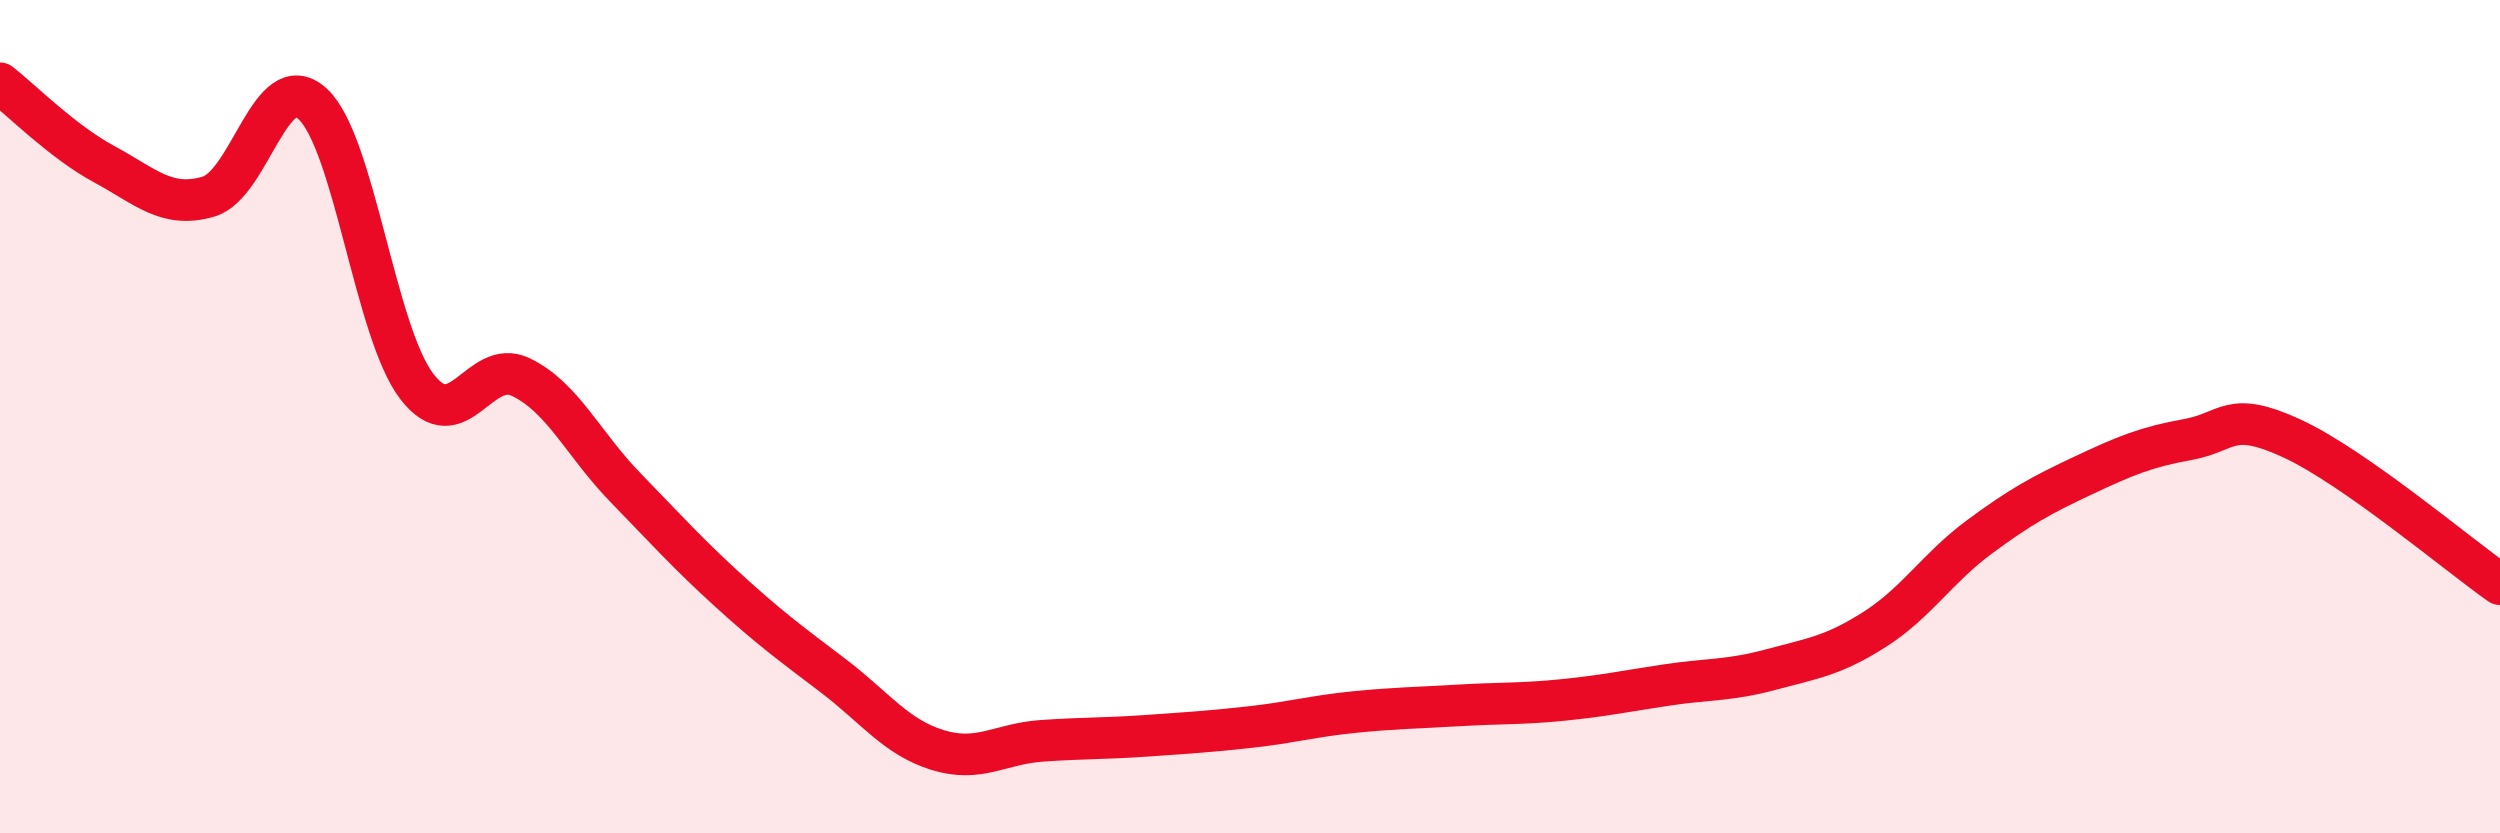
    <svg width="60" height="20" viewBox="0 0 60 20" xmlns="http://www.w3.org/2000/svg">
      <path
        d="M 0,2 C 0.5,2.39 1.5,3.4 2.5,3.94 C 3.5,4.48 4,5.01 5,4.72 C 6,4.43 6.5,1.58 7.5,2.49 C 8.5,3.4 9,7.96 10,9.27 C 11,10.58 11.5,8.57 12.5,9.05 C 13.5,9.53 14,10.66 15,11.69 C 16,12.72 16.5,13.28 17.5,14.19 C 18.5,15.1 19,15.46 20,16.22 C 21,16.98 21.5,17.69 22.5,18 C 23.5,18.31 24,17.85 25,17.78 C 26,17.71 26.5,17.73 27.5,17.66 C 28.5,17.59 29,17.56 30,17.45 C 31,17.34 31.5,17.19 32.5,17.09 C 33.5,16.99 34,16.99 35,16.93 C 36,16.87 36.5,16.9 37.5,16.8 C 38.5,16.7 39,16.59 40,16.44 C 41,16.29 41.5,16.34 42.5,16.07 C 43.5,15.8 44,15.74 45,15.1 C 46,14.46 46.5,13.63 47.5,12.89 C 48.5,12.15 49,11.88 50,11.41 C 51,10.94 51.5,10.73 52.5,10.55 C 53.5,10.37 53.5,9.83 55,10.52 C 56.5,11.21 59,13.32 60,14.02L60 20L0 20Z"
        fill="#EB0A25"
        opacity="0.1"
        stroke-linecap="round"
        stroke-linejoin="round"
      />
      <path
        d="M 0,2 C 0.5,2.39 1.5,3.4 2.5,3.94 C 3.5,4.48 4,5.01 5,4.72 C 6,4.43 6.5,1.58 7.5,2.49 C 8.5,3.4 9,7.96 10,9.27 C 11,10.58 11.5,8.57 12.5,9.05 C 13.5,9.53 14,10.66 15,11.69 C 16,12.72 16.5,13.28 17.5,14.19 C 18.5,15.1 19,15.46 20,16.22 C 21,16.98 21.5,17.69 22.5,18 C 23.5,18.31 24,17.85 25,17.78 C 26,17.71 26.5,17.73 27.5,17.66 C 28.5,17.59 29,17.56 30,17.45 C 31,17.34 31.5,17.19 32.5,17.09 C 33.5,16.99 34,16.99 35,16.93 C 36,16.87 36.5,16.9 37.5,16.8 C 38.5,16.7 39,16.59 40,16.44 C 41,16.29 41.5,16.34 42.5,16.07 C 43.5,15.8 44,15.74 45,15.1 C 46,14.46 46.5,13.63 47.5,12.89 C 48.5,12.15 49,11.88 50,11.41 C 51,10.94 51.5,10.73 52.5,10.55 C 53.5,10.37 53.5,9.83 55,10.52 C 56.5,11.21 59,13.32 60,14.02"
        stroke="#EB0A25"
        stroke-width="1"
        fill="none"
        stroke-linecap="round"
        stroke-linejoin="round"
      />
    </svg>
  